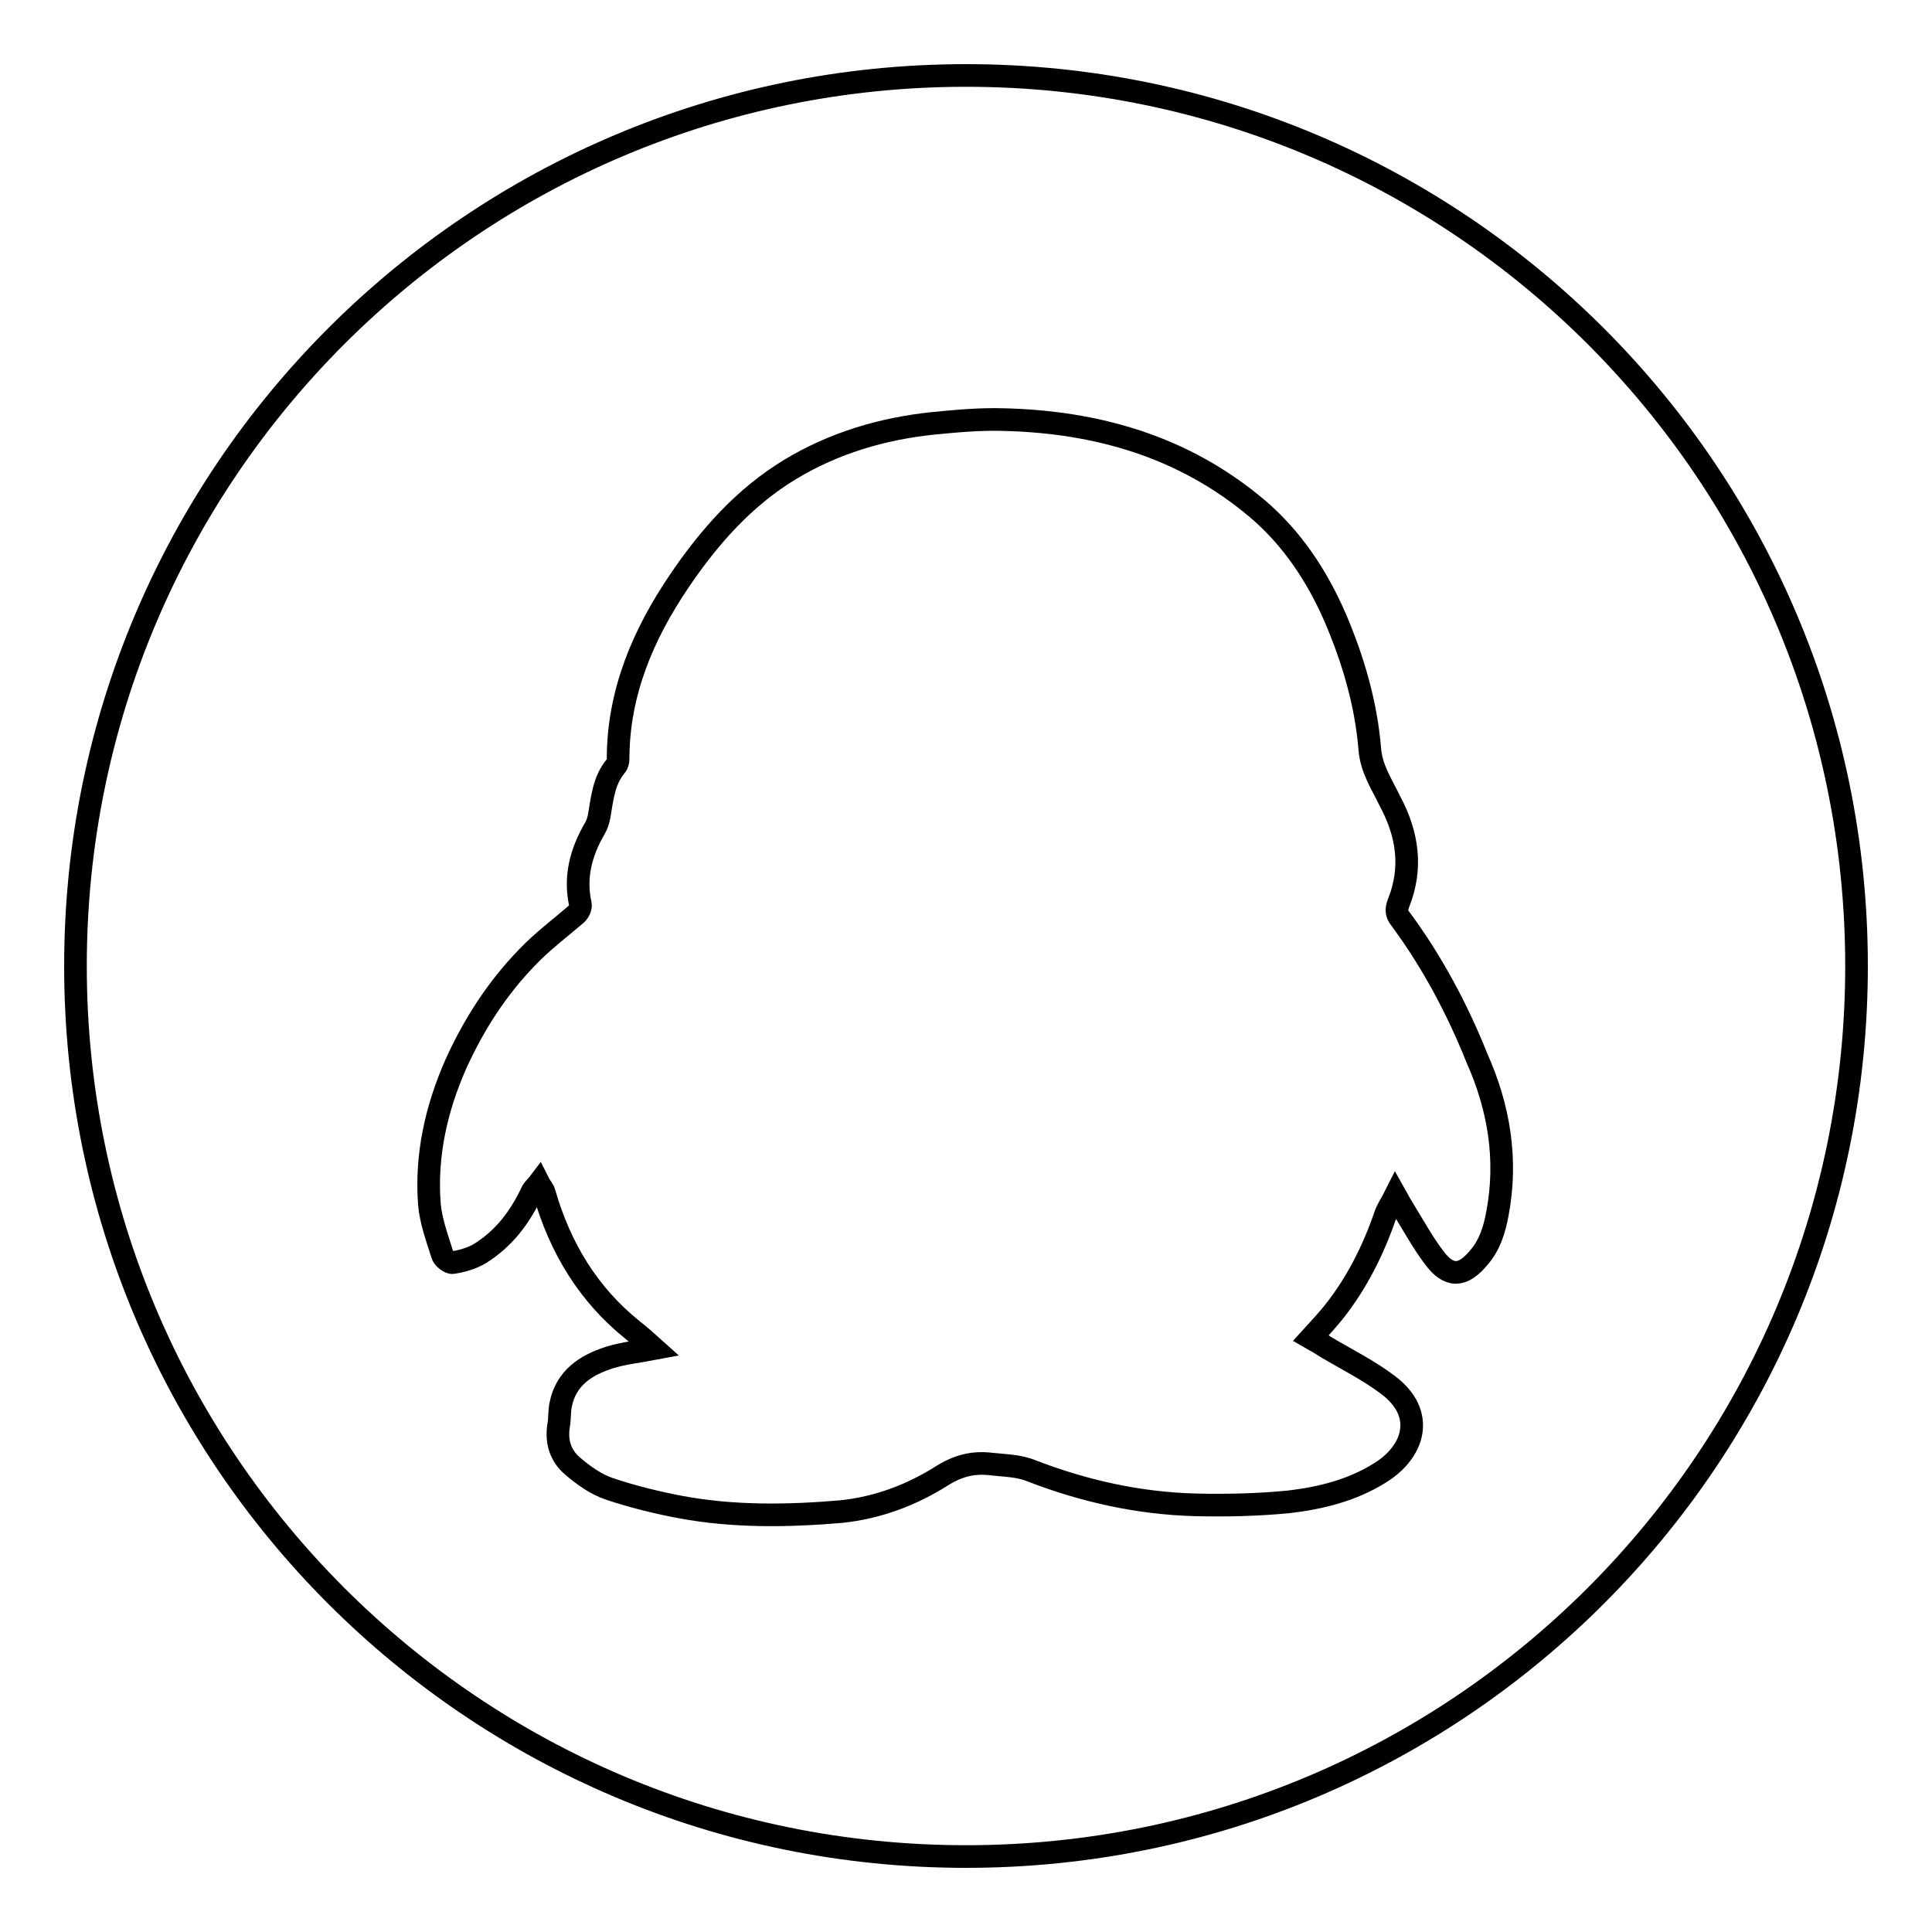 <?xml version="1.0" encoding="utf-8"?>
<!-- Svg Vector Icons : http://www.onlinewebfonts.com/icon -->
<!DOCTYPE svg PUBLIC "-//W3C//DTD SVG 1.1//EN" "http://www.w3.org/Graphics/SVG/1.1/DTD/svg11.dtd">
<svg version="1.1" xmlns="http://www.w3.org/2000/svg" xmlns:xlink="http://www.w3.org/1999/xlink" x="0px" y="0px" viewBox="0 0 256 256" enable-background="new 0 0 256 256" xml:space="preserve">
<g> <path stroke-width="3" fill-opacity="0" stroke="#000000"  d="M128,10C62.8,10,10,62.8,10,128c0,65.2,52.8,118,118,118c65.2,0,118-52.8,118-118C246,62.8,193.2,10,128,10 z M198.4,160.9c-0.4,2.1-1,4.1-2.5,5.8c-2.1,2.5-3.9,2.6-5.9-0.1c-1.5-2-2.7-4.2-4-6.3c-0.3-0.5-0.6-1-1.1-1.9 c-0.5,1-1,1.7-1.3,2.5c-1.6,4.7-3.8,9.1-6.9,13c-0.9,1.1-1.9,2.2-3,3.4c0.7,0.4,1.4,0.8,2,1.2c2.7,1.6,5.7,3.1,8.2,5 c5.1,3.8,3.5,8.9-1.1,11.7c-3.7,2.3-7.8,3.3-12,3.8c-4.1,0.4-8.3,0.5-12.4,0.4c-7.5-0.2-14.7-1.8-21.7-4.5 c-1.7-0.7-3.5-0.7-5.3-0.9c-2.4-0.3-4.4,0.2-6.5,1.5c-4.1,2.6-8.6,4.3-13.5,4.8c-7.1,0.6-14.2,0.7-21.2-0.6 c-3.2-0.6-6.4-1.4-9.4-2.4c-1.8-0.6-3.5-1.8-5-3.1c-1.5-1.3-2.1-3.1-1.8-5.2c0.2-1,0.1-2,0.3-2.9c0.7-3.5,3.3-5.2,6.4-6.2 c1.9-0.6,3.9-0.8,6-1.2c-1-0.9-1.9-1.7-2.8-2.4c-6-4.8-9.7-11-11.8-18.3c-0.1-0.4-0.5-0.8-0.7-1.2c-0.3,0.4-0.7,0.7-0.9,1.1 c-1.6,3.4-3.7,6.2-6.9,8.2c-1,0.6-2.3,1-3.6,1.2c-0.4,0.1-1.3-0.6-1.4-1.1c-0.7-2.2-1.5-4.4-1.7-6.6c-0.5-6.5,0.9-12.7,3.5-18.6 c2.4-5.3,5.5-10.1,9.5-14.2c2-2.1,4.3-3.8,6.5-5.7c0.3-0.3,0.6-0.9,0.5-1.3c-0.8-3.6,0.1-6.9,1.9-10c0.3-0.5,0.5-1.1,0.6-1.7 c0.4-2.3,0.6-4.7,2.2-6.6c0.2-0.2,0.3-0.6,0.3-0.9c0-8.8,3.3-16.5,8.1-23.6c4-5.9,8.6-11.1,14.7-14.8c5.8-3.5,12.2-5.4,18.9-6.1 c3.1-0.3,6.2-0.6,9.4-0.5c12.4,0.3,23.9,3.6,33.6,11.8c4.6,3.9,7.9,8.9,10.3,14.4c2.4,5.6,4.1,11.4,4.6,17.4c0.2,2.7,1.6,4.7,2.7,7 c2.3,4.3,3,8.8,1.1,13.5c-0.3,0.8-0.3,1.4,0.3,2.1c4.2,5.7,7.5,11.9,10.1,18.4C198.6,146.7,199.8,153.6,198.4,160.9z"/></g>
</svg>